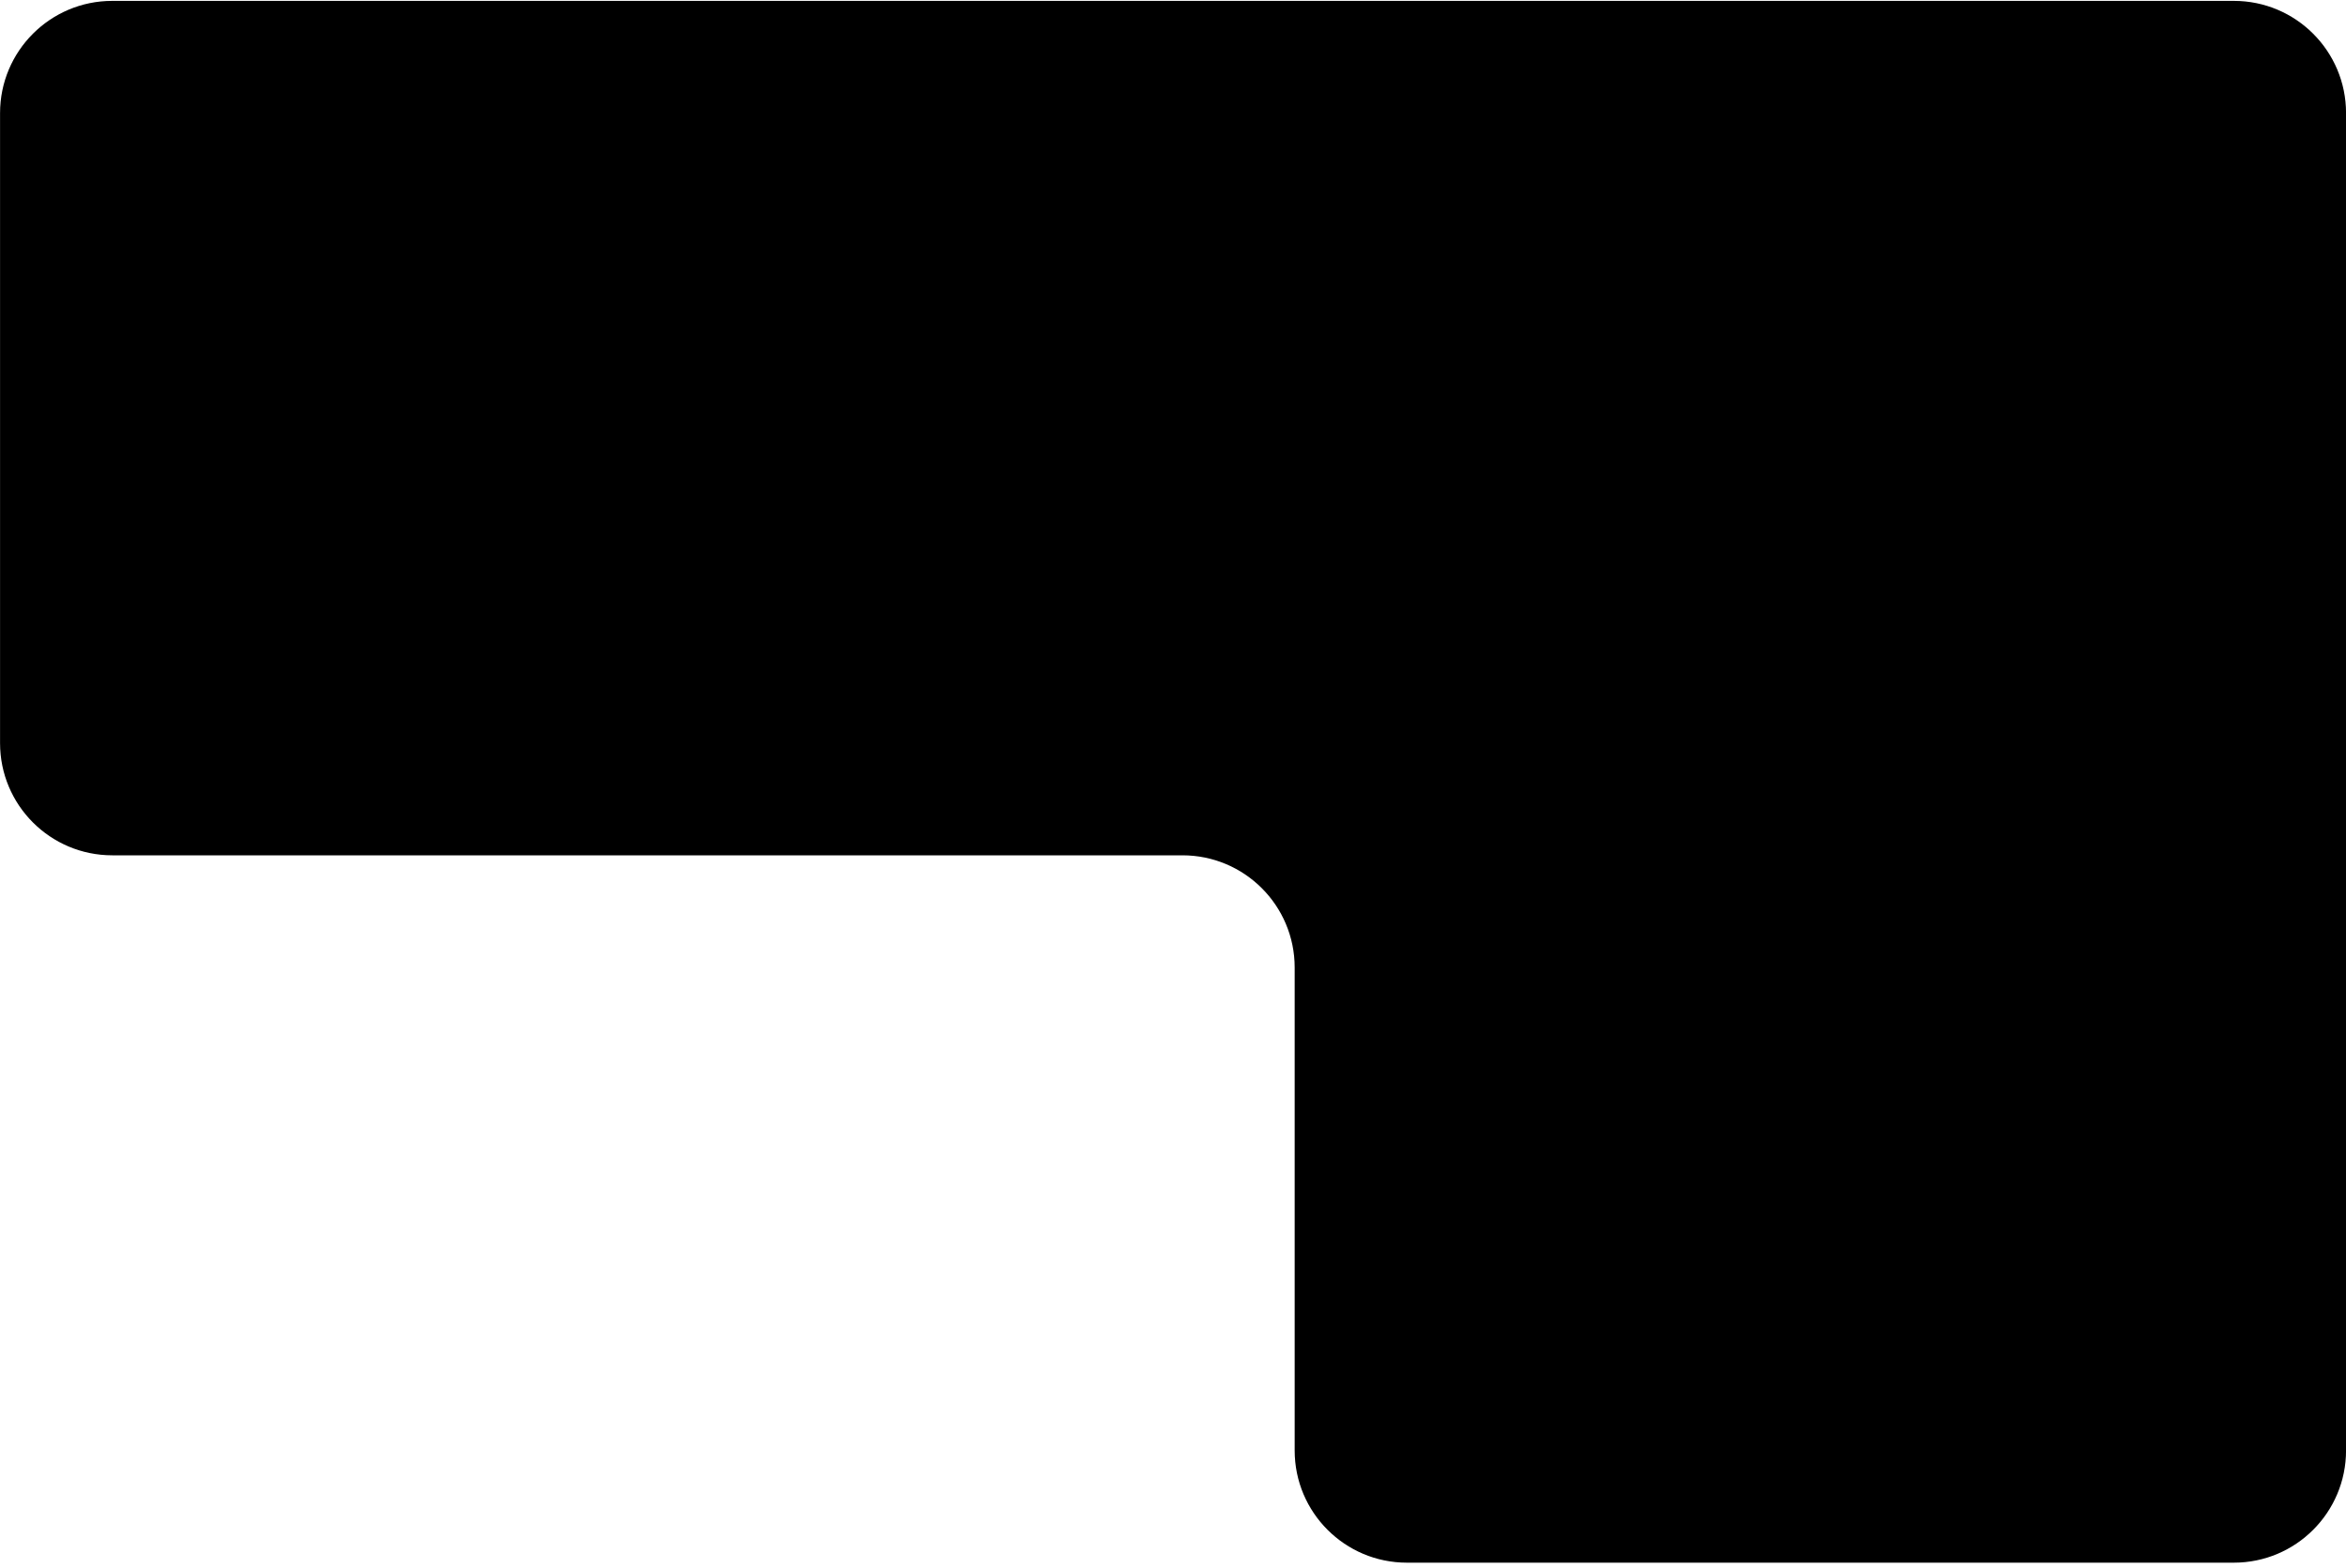 <?xml version="1.0" encoding="UTF-8"?> <svg xmlns="http://www.w3.org/2000/svg" width="365" height="244" viewBox="0 0 365 244" fill="none"><path fill-rule="evenodd" clip-rule="evenodd" d="M365.007 17.596C365.007 7.953 357.191 0.137 347.549 0.137H17.467C7.824 0.137 0.008 7.953 0.008 17.596V115.62C0.008 125.262 7.824 133.079 17.467 133.079H183.971C193.613 133.079 201.43 140.895 201.43 150.537V225.678C201.43 235.32 209.247 243.137 218.889 243.137H347.549C357.191 243.137 365.007 235.32 365.007 225.678V17.596Z" fill="black"></path></svg> 